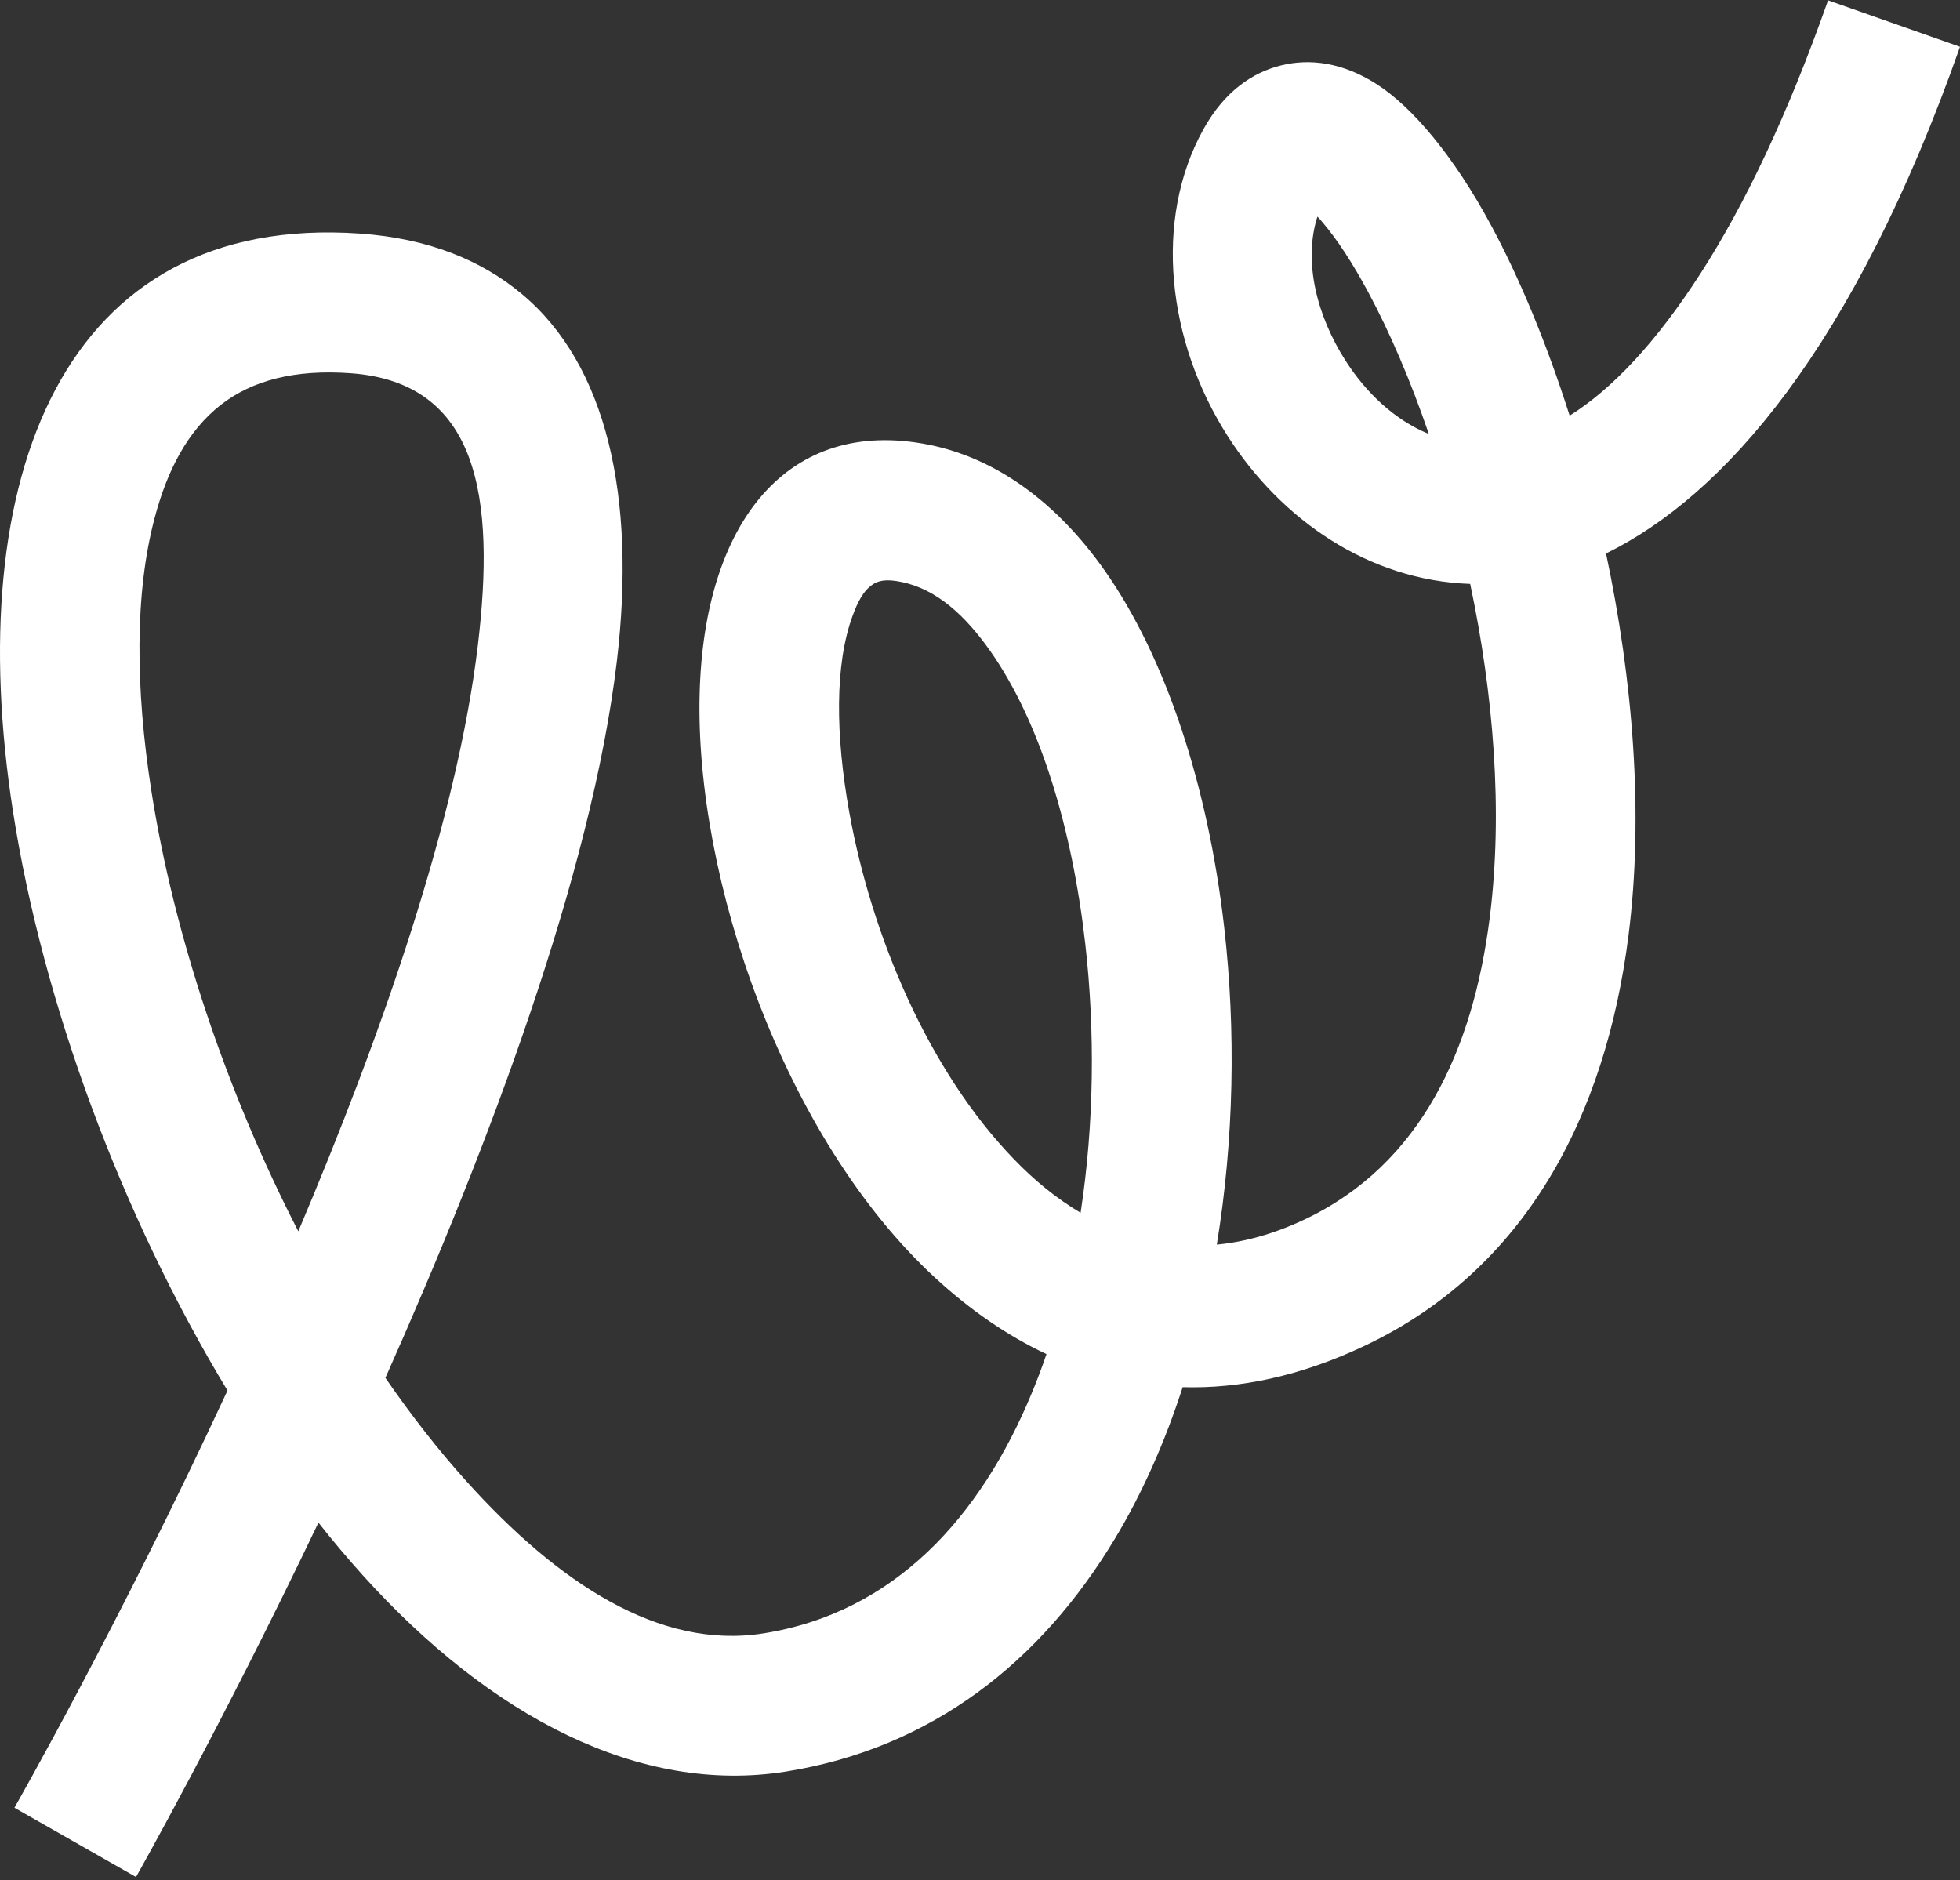 <?xml version="1.0" encoding="UTF-8"?> <svg xmlns="http://www.w3.org/2000/svg" width="394" height="378" viewBox="0 0 394 378" fill="none"><rect x="0" y="0" width="394" height="378" fill="#333333" stroke="none"/><path fill-rule="evenodd" clip-rule="evenodd" d="M315.532 83.558C310.92 69.046 305.478 55.968 299.797 45.407C292.245 31.345 283.864 21.445 276.65 16.861C269.914 12.572 263.347 11.7 257.511 13.148C251.858 14.555 246.177 18.267 241.874 26.057C231.848 44.212 234.604 68.624 246.796 87.678C257.511 104.441 275.075 116.675 295.536 117.378C300.191 139.385 302.201 163.038 299.445 184.624C296.112 210.808 285.749 234.039 262.236 245.148C256.105 248.045 250.213 249.662 244.602 250.196C248.062 229.131 248.455 207.109 246.093 186.452C242.845 157.962 234.323 132.143 222.117 114.762C212.4 100.925 200.208 92.08 186.609 89.38C158.457 83.797 141.526 104.806 140.64 139.484C139.684 176.313 157.36 228.737 188.128 257.002C194.962 263.274 202.387 268.463 210.361 272.204C209.433 274.946 208.42 277.618 207.323 280.247C197.114 304.786 179.986 324.121 153.521 328.34C132.512 331.701 112.15 318.173 93.784 297.797C88.103 291.497 82.647 284.494 77.472 276.985C98.326 230.214 118.9 175.61 123.99 133.029C127.942 99.842 121.951 73.278 104.837 59.047C96.766 52.326 86.149 47.924 72.353 46.954C12.575 42.791 -7.844 95.975 2.619 163.179C8.609 201.639 24.415 244.304 45.733 279.53C23.684 327.046 2.9 363.397 2.9 363.397L27.34 377.319C27.34 377.319 44.257 347.451 64.014 306.08C66.911 309.764 69.879 313.279 72.902 316.64C98.58 345.102 128.589 360.81 157.965 356.127C187.467 351.416 209.236 333.951 223.987 309.525C229.612 300.23 234.182 289.866 237.74 278.855C249.159 279.193 261.365 276.661 274.246 270.572C306.687 255.258 322.746 224.307 327.345 188.181C330.495 163.502 328.188 136.418 322.845 111.261C346.413 99.702 372.625 70.129 394 9.408L367.479 0.07C359.351 23.133 350.73 41.16 341.871 54.927C332.913 68.863 324.082 78.186 315.532 83.558ZM59.965 247.524C76.811 207.77 91.9 164.543 96.062 129.696C99.564 100.236 96.386 76.836 70.385 75.022C59.416 74.249 50.768 76.386 44.341 81.421C37.746 86.596 33.64 94.499 31.123 103.976C27.031 119.304 27.228 138.387 30.406 158.847C34.906 187.774 45.48 219.372 59.965 247.524ZM217.223 243.798C219.965 225.868 220.148 207.18 218.151 189.644C215.493 166.371 209.067 145.123 199.097 130.92C194.034 123.706 188.227 118.376 181.125 116.97C178.889 116.52 176.991 116.464 175.514 117.434C173.546 118.714 172.407 121.034 171.408 123.734C167.766 133.62 167.963 147.865 170.705 163.193C175.121 187.844 186.539 215.181 203.85 233.054C207.942 237.301 212.414 240.957 217.223 243.798ZM264.824 43.551C261.913 52.663 264.796 63.632 270.491 72.519C274.583 78.918 280.32 84.416 287.225 87.242C283.555 76.499 279.364 66.782 275.033 58.71C271.925 52.944 268.775 48.065 265.654 44.451C265.4 44.142 265.119 43.846 264.824 43.551Z" fill="white"></path></svg> 